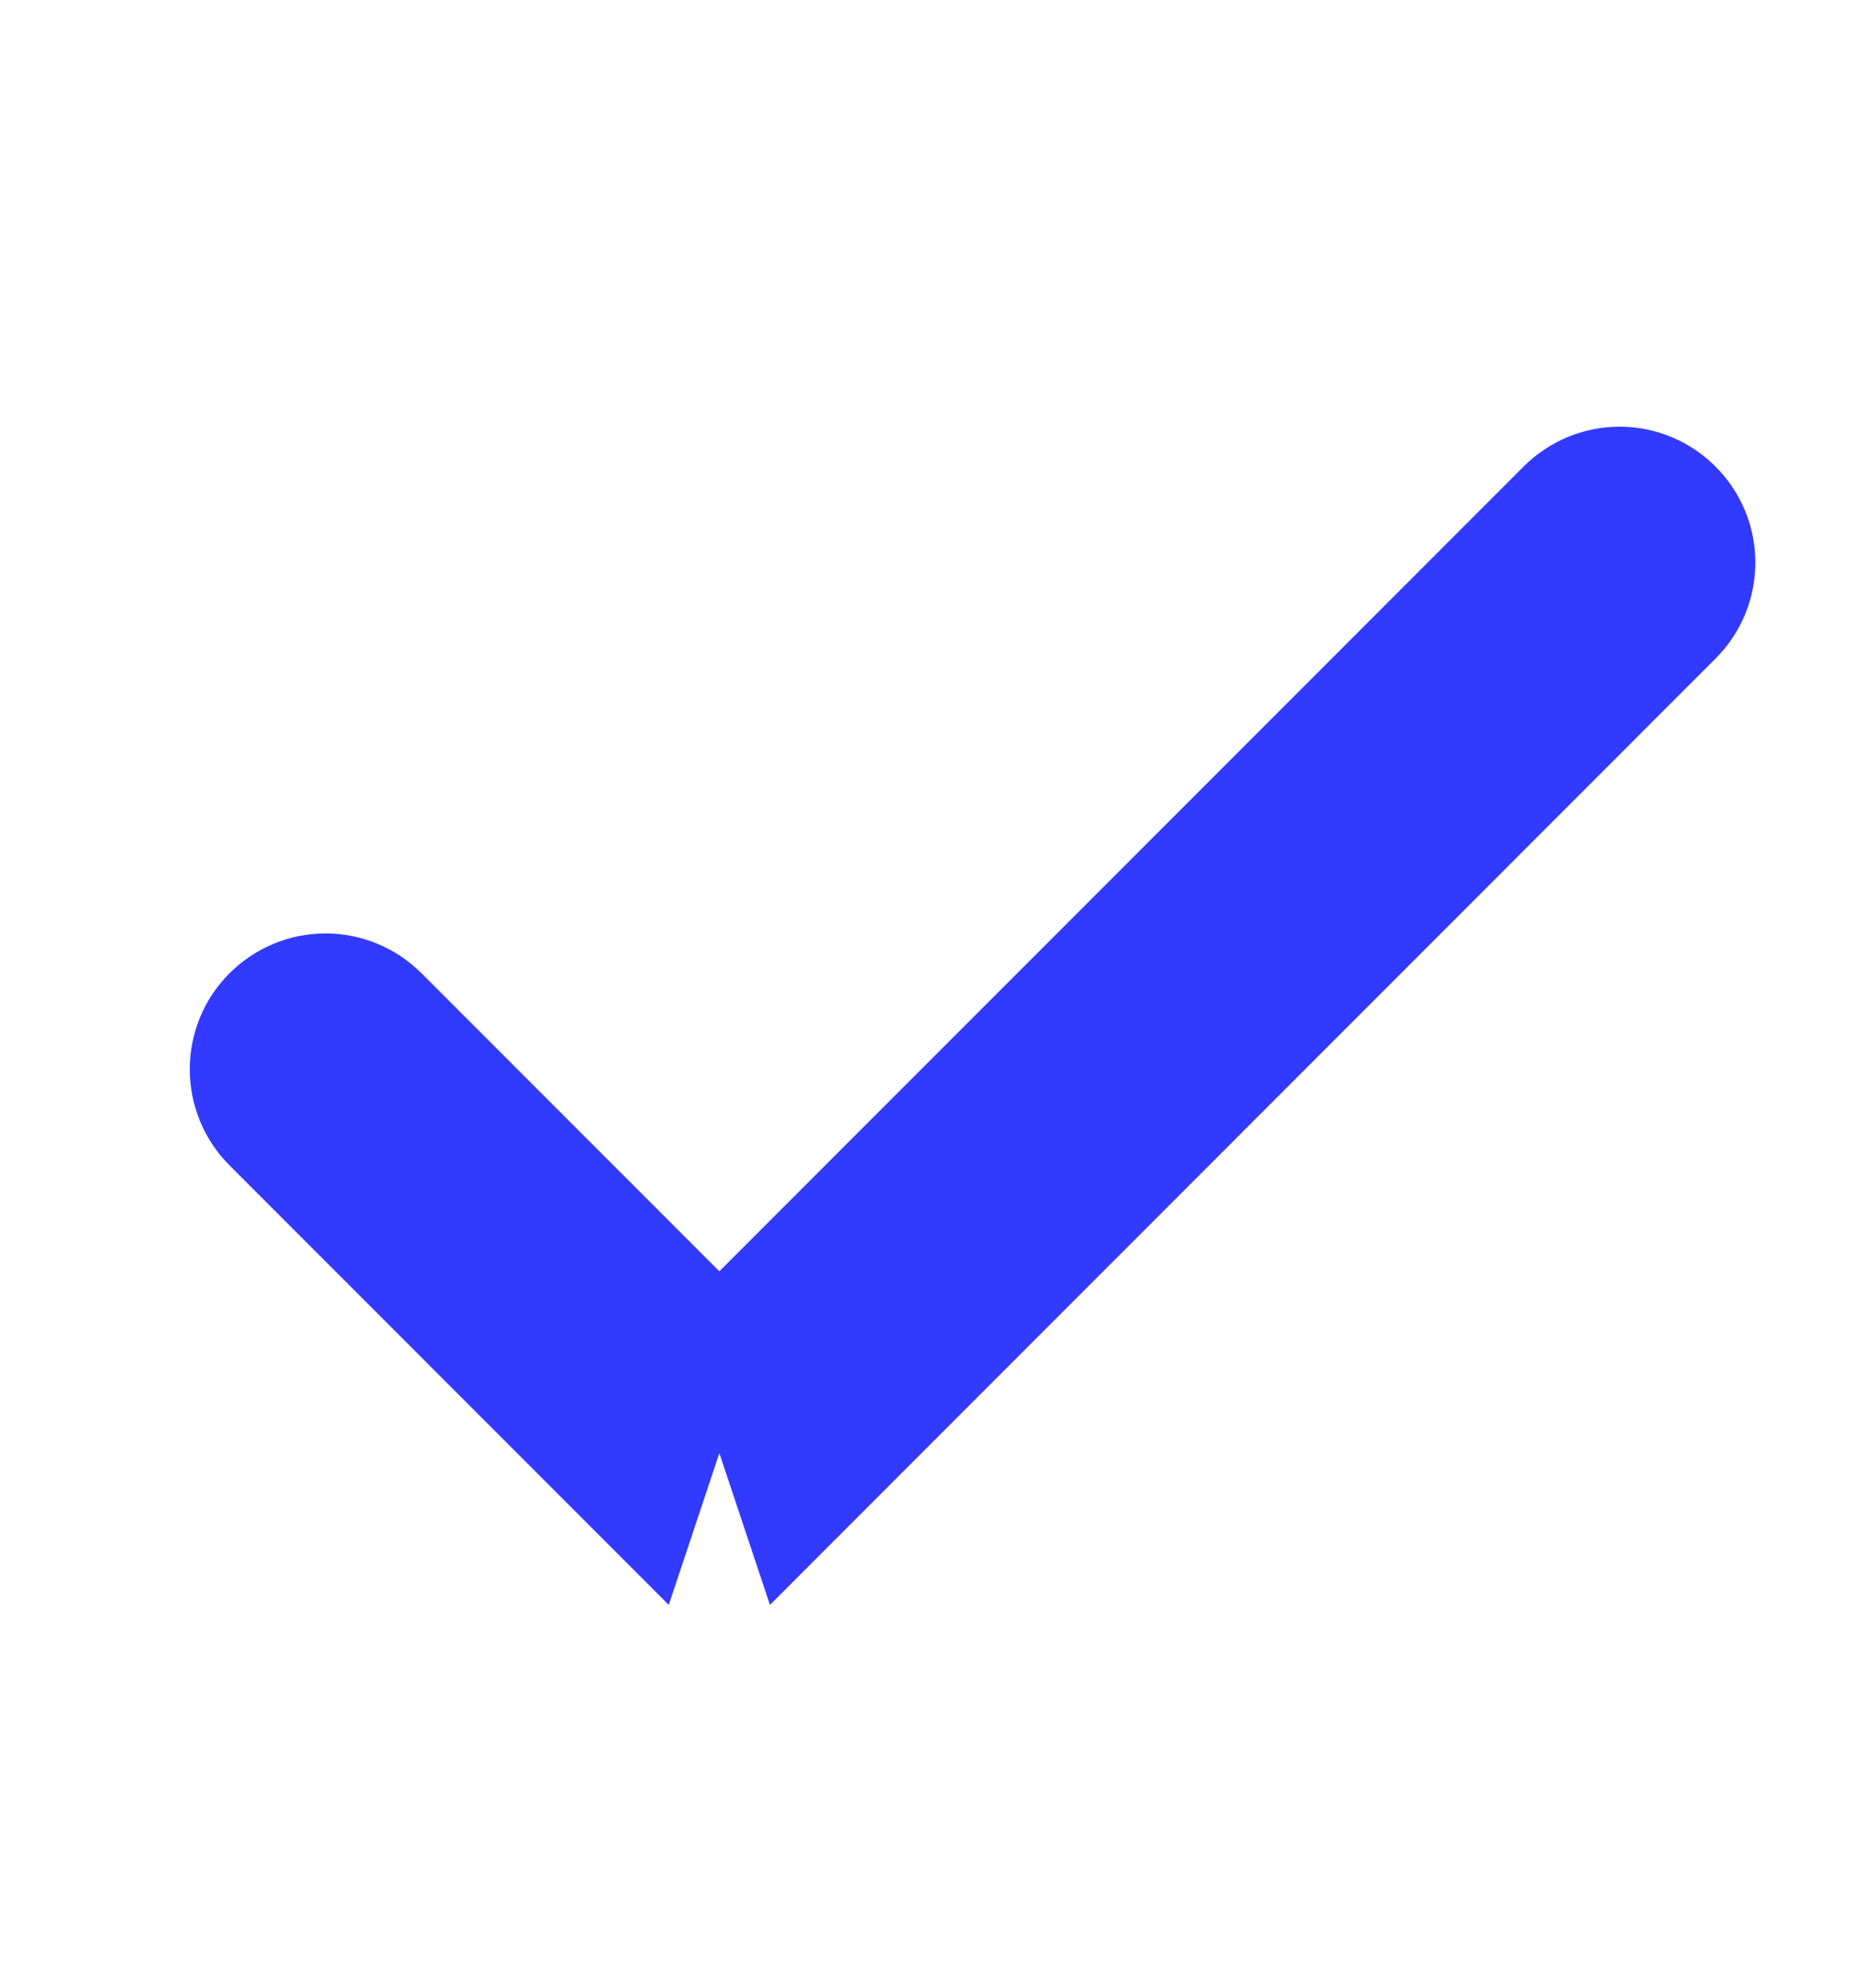 <svg xmlns="http://www.w3.org/2000/svg" width="14" height="15" viewBox="0 0 14 15" fill="none">
  <path d="M5.432 10.018L11.717 3.733L11.717 3.733C11.853 3.597 12.037 3.52 12.23 3.52C12.422 3.52 12.607 3.597 12.742 3.733C12.879 3.869 12.955 4.053 12.955 4.245C12.955 4.438 12.879 4.622 12.742 4.758L5.945 11.556L5.945 11.556L5.432 10.018ZM5.432 10.018L2.971 7.557L2.971 7.557C2.835 7.421 2.65 7.344 2.458 7.344C2.266 7.344 2.081 7.421 1.945 7.557C1.809 7.692 1.733 7.877 1.733 8.069C1.733 8.262 1.809 8.446 1.945 8.582L4.919 11.556L5.432 10.018Z" fill="#323AFF" stroke="#323AFF" stroke-width="0.6"/>
</svg>
